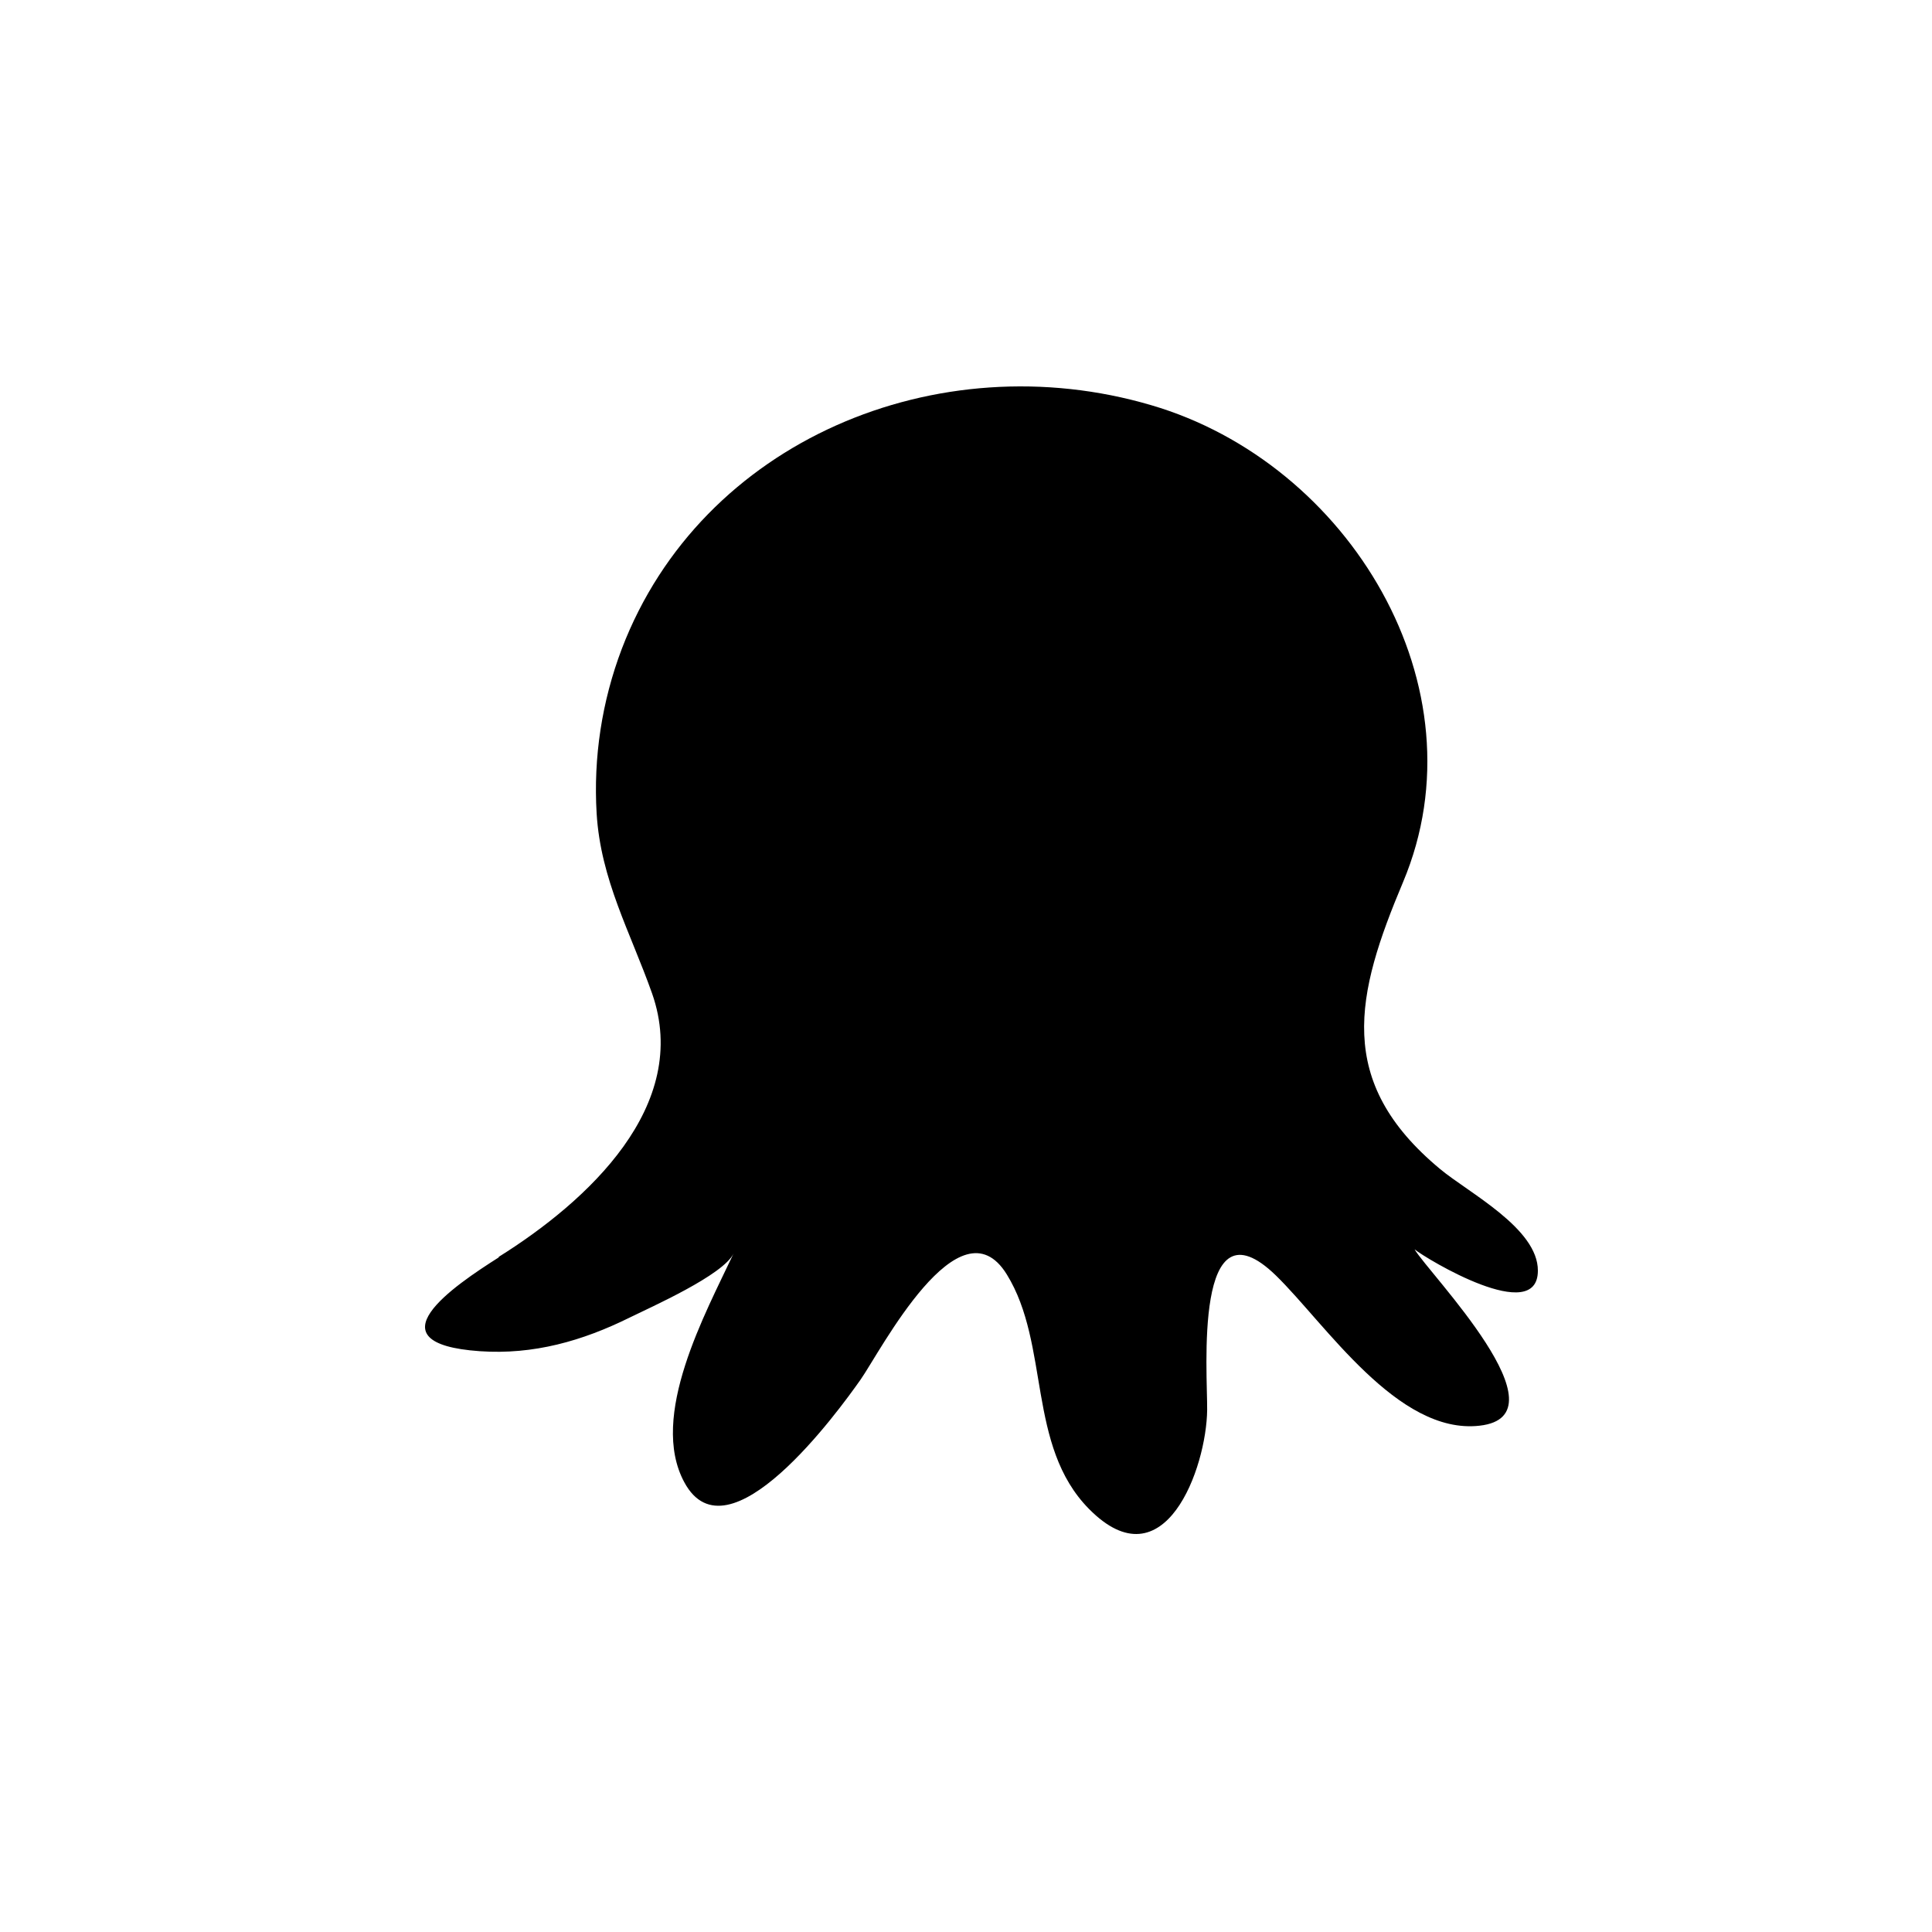 <svg xmlns="http://www.w3.org/2000/svg" width="50" height="50" viewBox="0 0 50 50">
  <path d="M1.908,22.527 C4.203,21.091 6.898,18.618 5.875,15.708 C5.313,14.122 4.545,12.766 4.441,11.053 C4.354,9.602 4.576,8.15 5.094,6.787 C7.151,1.407 13.265,-1.141 18.793,0.486 C23.911,1.983 27.433,7.778 25.312,12.826 C24.085,15.74 23.54,17.988 26.269,20.254 C27.006,20.869 28.805,21.79 28.8,22.885 C28.8,24.321 25.918,22.582 25.609,22.333 C25.975,22.955 29.595,26.639 27.29,26.897 C25.17,27.137 23.297,24.252 22.021,23.01 C19.88,20.929 20.251,25.534 20.241,26.486 C20.226,27.988 19.137,31.031 17.183,29.051 C15.568,27.414 16.179,24.802 15.057,22.984 C13.83,20.991 11.783,24.976 11.272,25.704 C10.7,26.517 7.836,30.462 6.709,28.359 C5.787,26.653 7.262,23.981 7.986,22.438 C7.721,22.998 5.848,23.826 5.301,24.096 C4.073,24.704 2.809,25.065 1.418,24.969 C-1.462,24.768 0.747,23.278 1.908,22.541 L1.908,22.527 Z" transform="translate(11 10)"/>
</svg>
